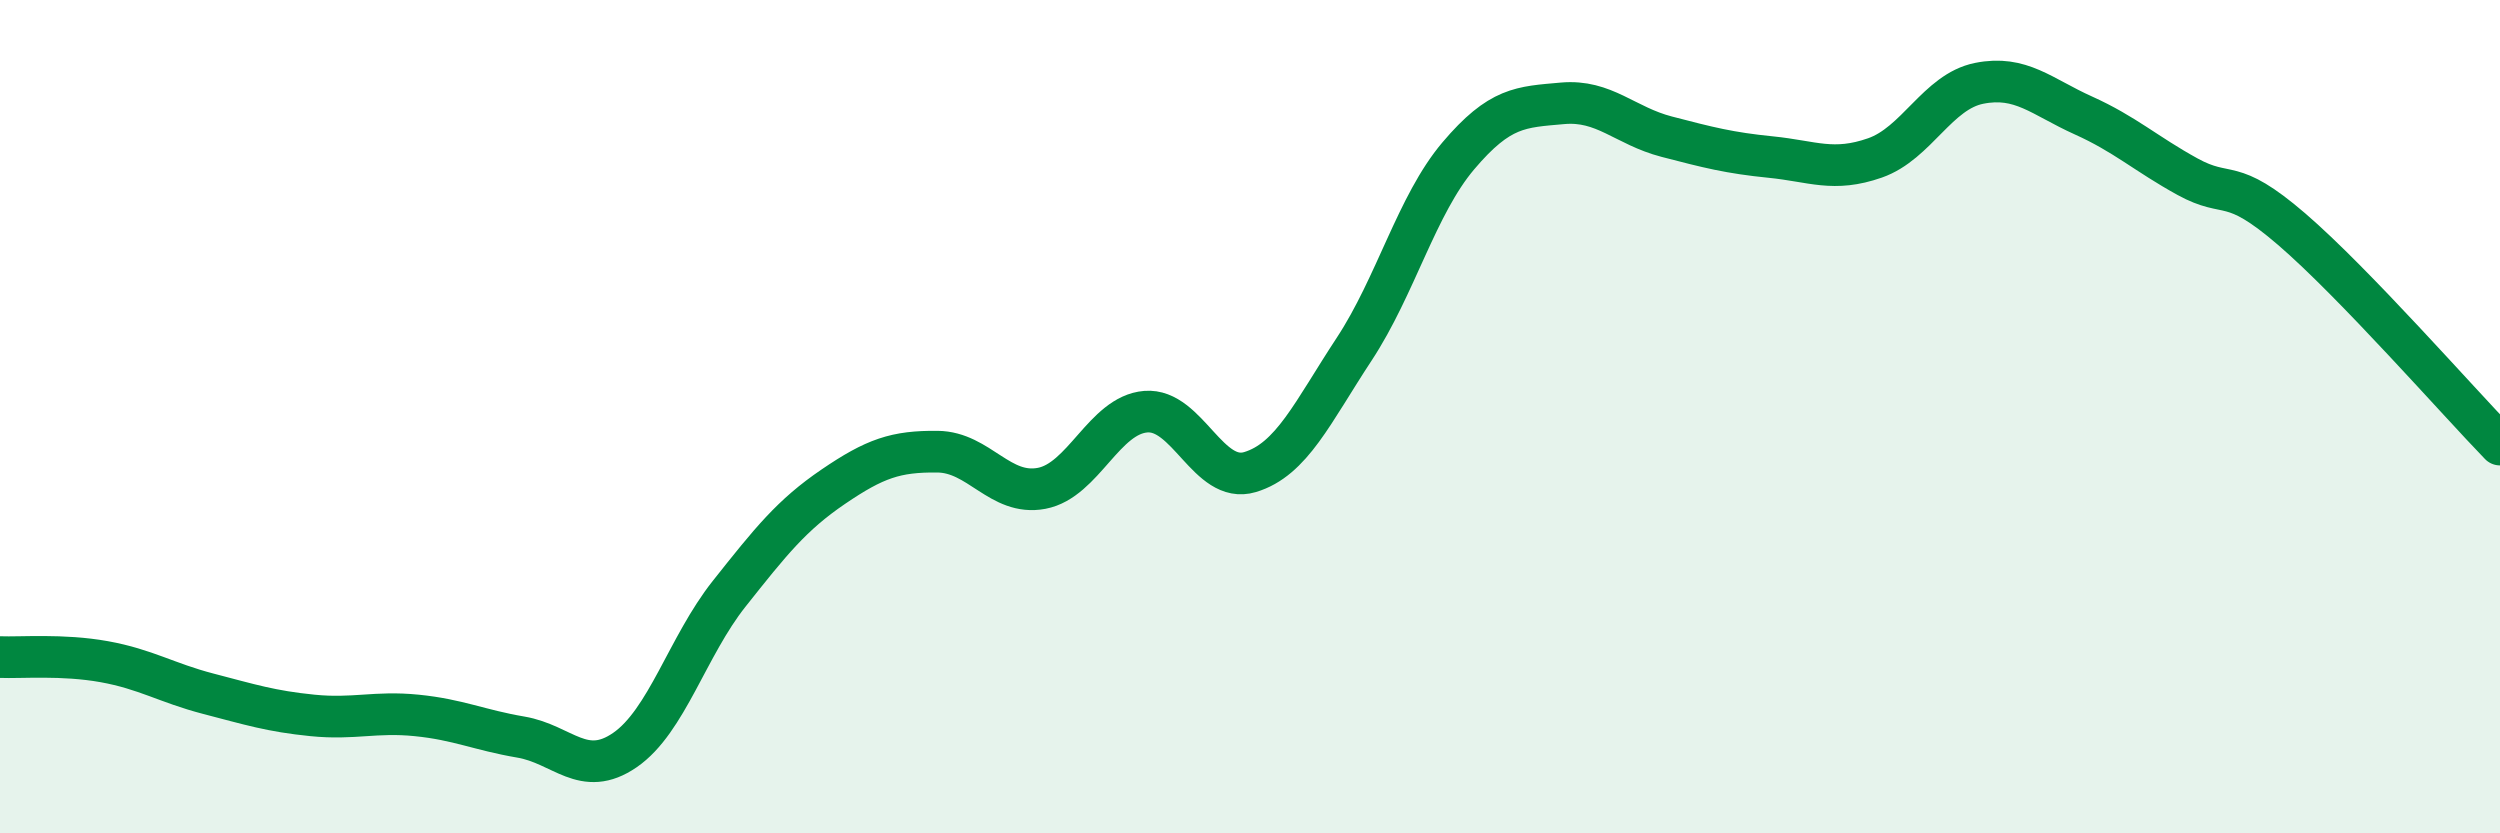 
    <svg width="60" height="20" viewBox="0 0 60 20" xmlns="http://www.w3.org/2000/svg">
      <path
        d="M 0,15.77 C 0.5,15.79 1.5,15.7 2.5,15.88 C 3.5,16.06 4,16.39 5,16.65 C 6,16.91 6.5,17.07 7.5,17.17 C 8.5,17.27 9,17.07 10,17.17 C 11,17.27 11.5,17.52 12.5,17.69 C 13.5,17.86 14,18.69 15,18 C 16,17.31 16.5,15.51 17.5,14.25 C 18.5,12.99 19,12.36 20,11.68 C 21,11 21.5,10.83 22.5,10.84 C 23.5,10.85 24,11.91 25,11.72 C 26,11.53 26.5,9.96 27.5,9.88 C 28.5,9.8 29,11.63 30,11.33 C 31,11.03 31.5,9.9 32.5,8.38 C 33.5,6.86 34,4.92 35,3.74 C 36,2.56 36.5,2.57 37.5,2.48 C 38.5,2.39 39,3.02 40,3.28 C 41,3.54 41.5,3.67 42.5,3.77 C 43.5,3.87 44,4.14 45,3.79 C 46,3.44 46.5,2.2 47.5,2 C 48.5,1.8 49,2.32 50,2.77 C 51,3.22 51.5,3.69 52.5,4.24 C 53.5,4.79 53.5,4.21 55,5.5 C 56.5,6.79 59,9.64 60,10.67L60 20L0 20Z"
        fill="#008740"
        opacity="0.1"
        stroke-linecap="round"
        stroke-linejoin="round"
      />
      <path
        d="M 0,15.77 C 0.5,15.79 1.5,15.7 2.5,15.88 C 3.5,16.06 4,16.39 5,16.65 C 6,16.91 6.5,17.07 7.5,17.17 C 8.5,17.27 9,17.07 10,17.17 C 11,17.27 11.5,17.52 12.5,17.69 C 13.5,17.86 14,18.69 15,18 C 16,17.31 16.5,15.51 17.5,14.25 C 18.5,12.99 19,12.36 20,11.68 C 21,11 21.5,10.83 22.5,10.84 C 23.5,10.85 24,11.91 25,11.72 C 26,11.53 26.5,9.96 27.5,9.88 C 28.5,9.8 29,11.63 30,11.33 C 31,11.03 31.5,9.9 32.5,8.38 C 33.5,6.86 34,4.92 35,3.74 C 36,2.56 36.5,2.57 37.5,2.48 C 38.5,2.39 39,3.02 40,3.28 C 41,3.54 41.5,3.67 42.5,3.77 C 43.5,3.87 44,4.14 45,3.79 C 46,3.44 46.5,2.2 47.5,2 C 48.5,1.8 49,2.32 50,2.77 C 51,3.22 51.5,3.69 52.5,4.24 C 53.5,4.79 53.5,4.21 55,5.5 C 56.5,6.79 59,9.64 60,10.67"
        stroke="#008740"
        stroke-width="1"
        fill="none"
        stroke-linecap="round"
        stroke-linejoin="round"
      />
    </svg>
  